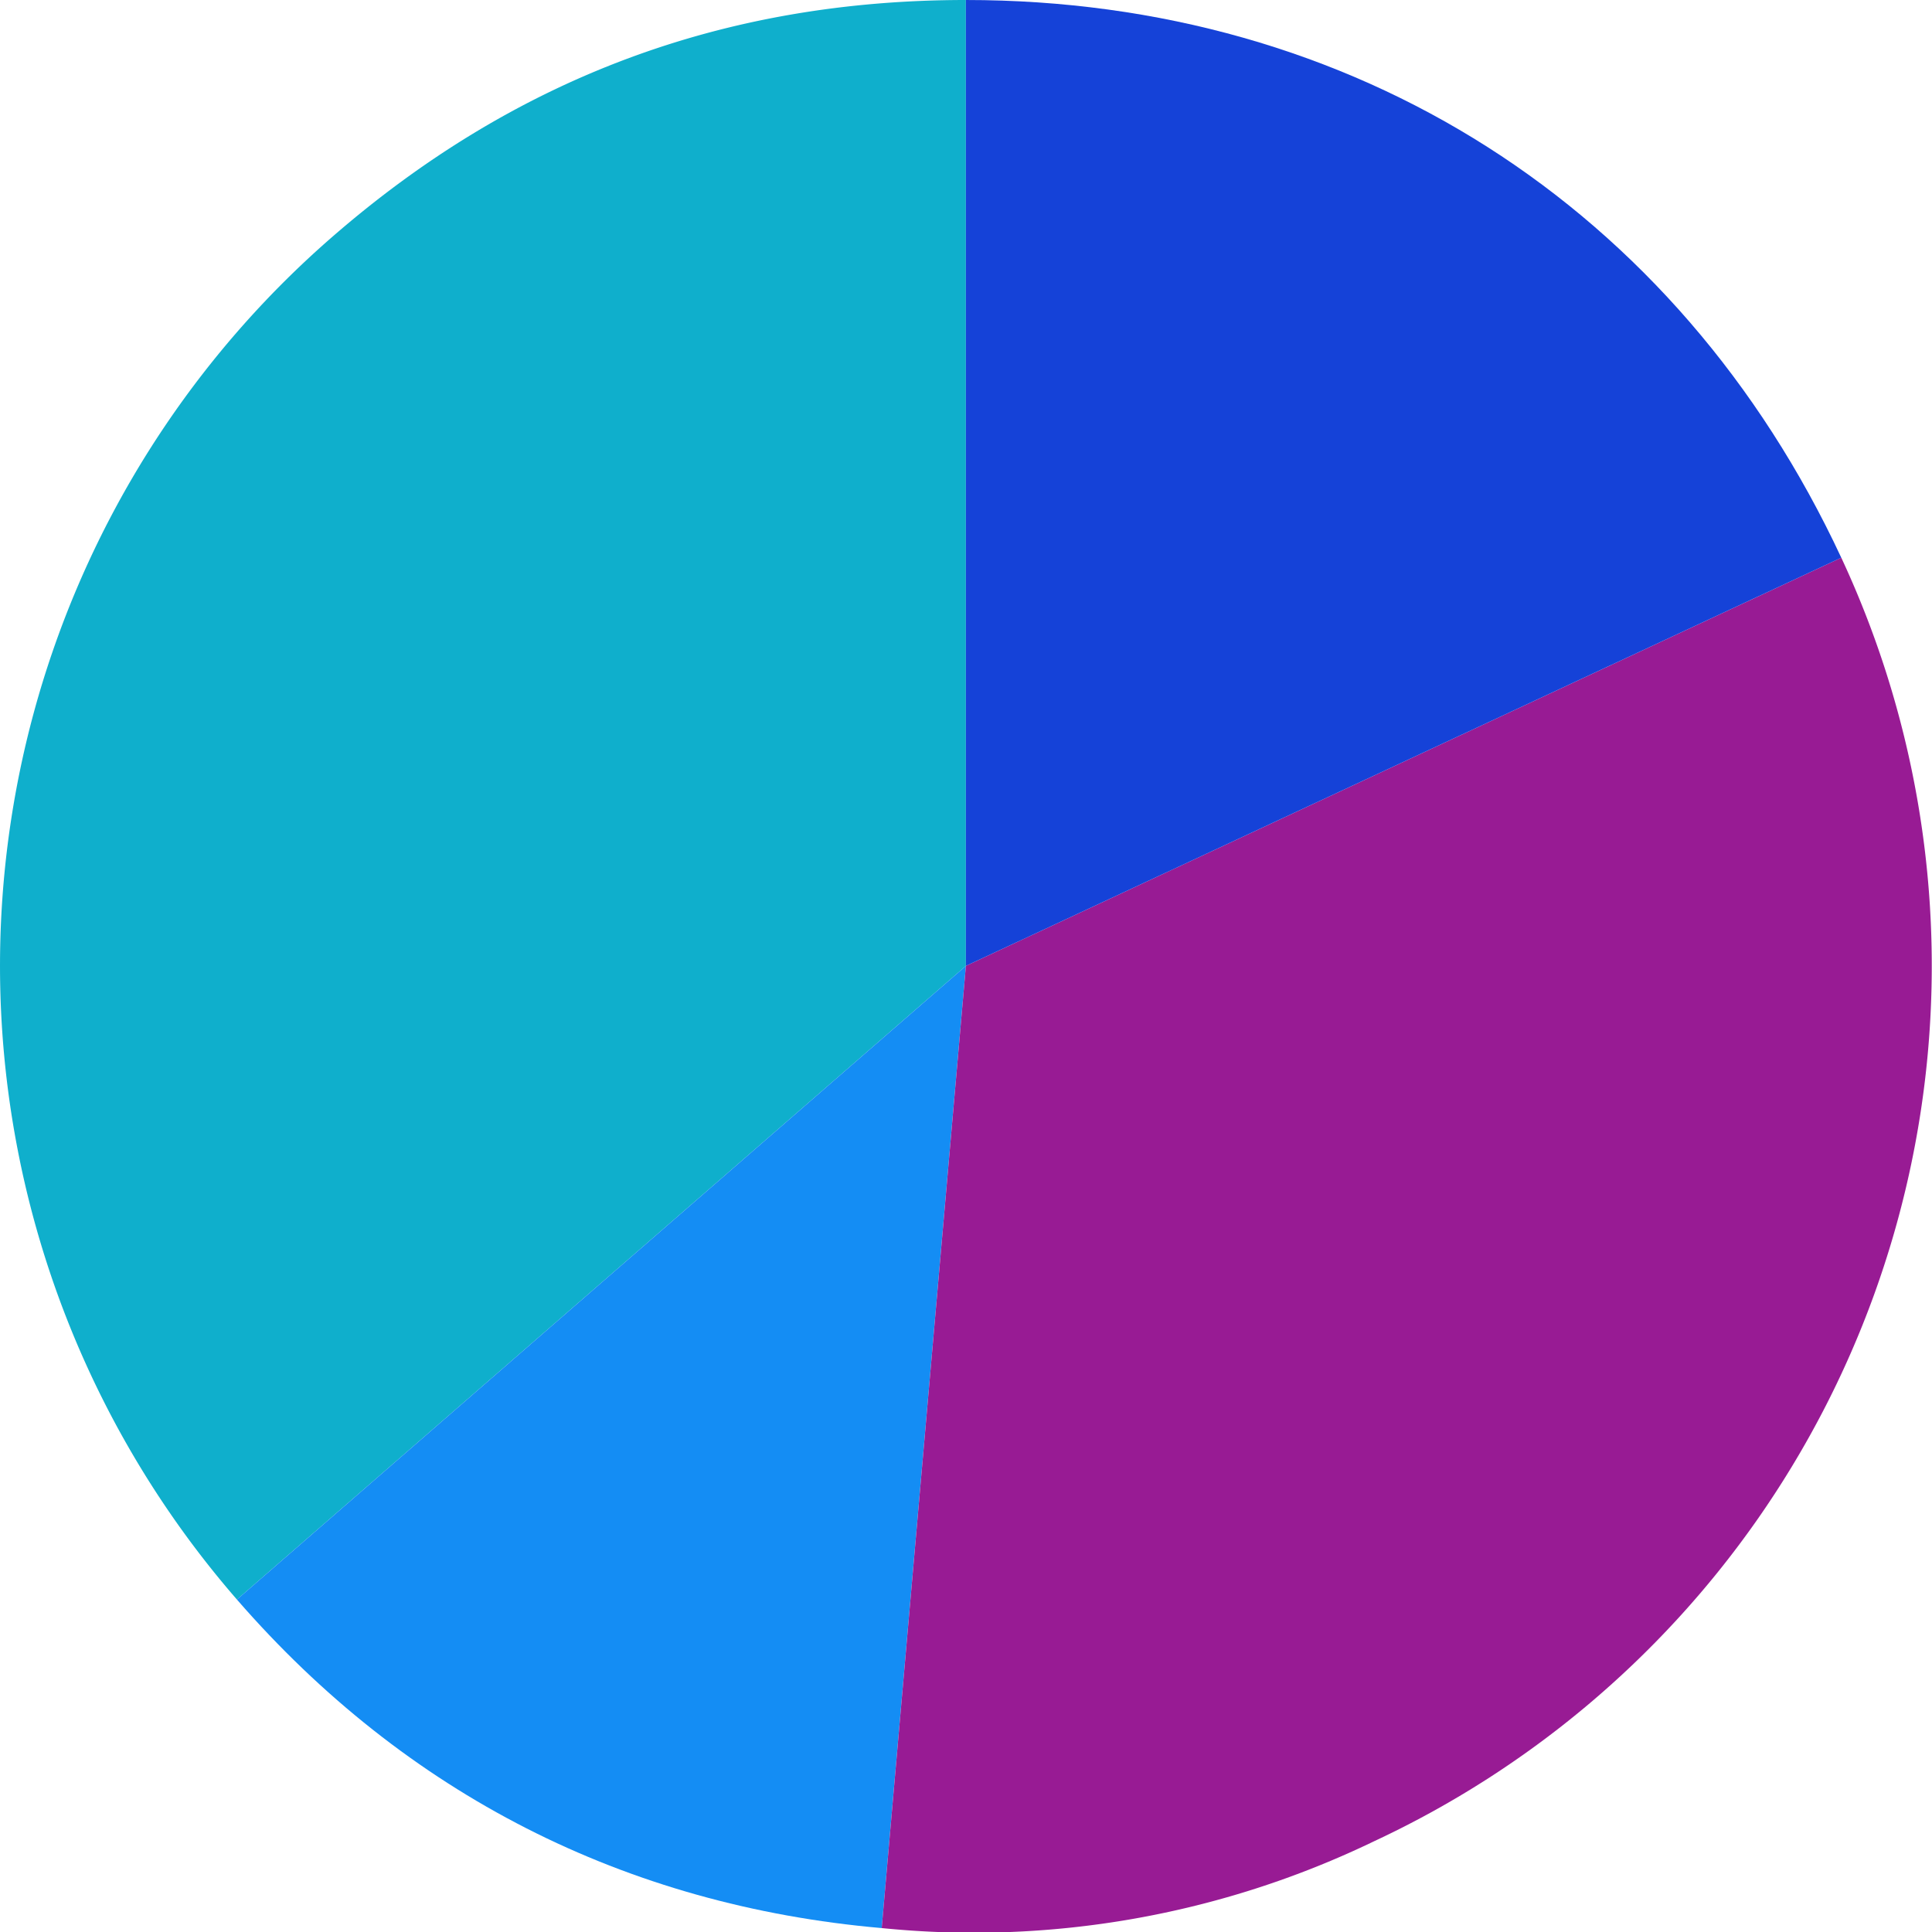 <svg data-name="グループ 22867" xmlns="http://www.w3.org/2000/svg" width="225.314" height="225.348"><defs><clipPath id="a"><path data-name="長方形 14852" fill="none" d="M0 0h225.314v225.348H0z"/></clipPath></defs><g data-name="グループ 22866" clip-path="url(#a)"><path data-name="パス 115165" d="m112.644 112.643-85.012 73.9A112.643 112.643 0 0 1 38.743 27.63C60.06 9.1 84.4 0 112.644 0Z" fill="#0fafcc"/><path data-name="パス 115166" d="m112.644 112.643-9.818 112.214c-29.934-2.618-55.482-15.636-75.195-38.313Z" fill="#148df4"/><path data-name="パス 115167" d="m112.645 112.642 102.089-47.605a112.644 112.644 0 0 1-54.484 149.694 107.378 107.378 0 0 1-57.423 10.125Z" fill="#981b94"/><path data-name="パス 115168" d="M112.644 112.643V0c45.227 0 82.975 24.048 102.089 65.037Z" fill="#1542d8"/></g></svg>